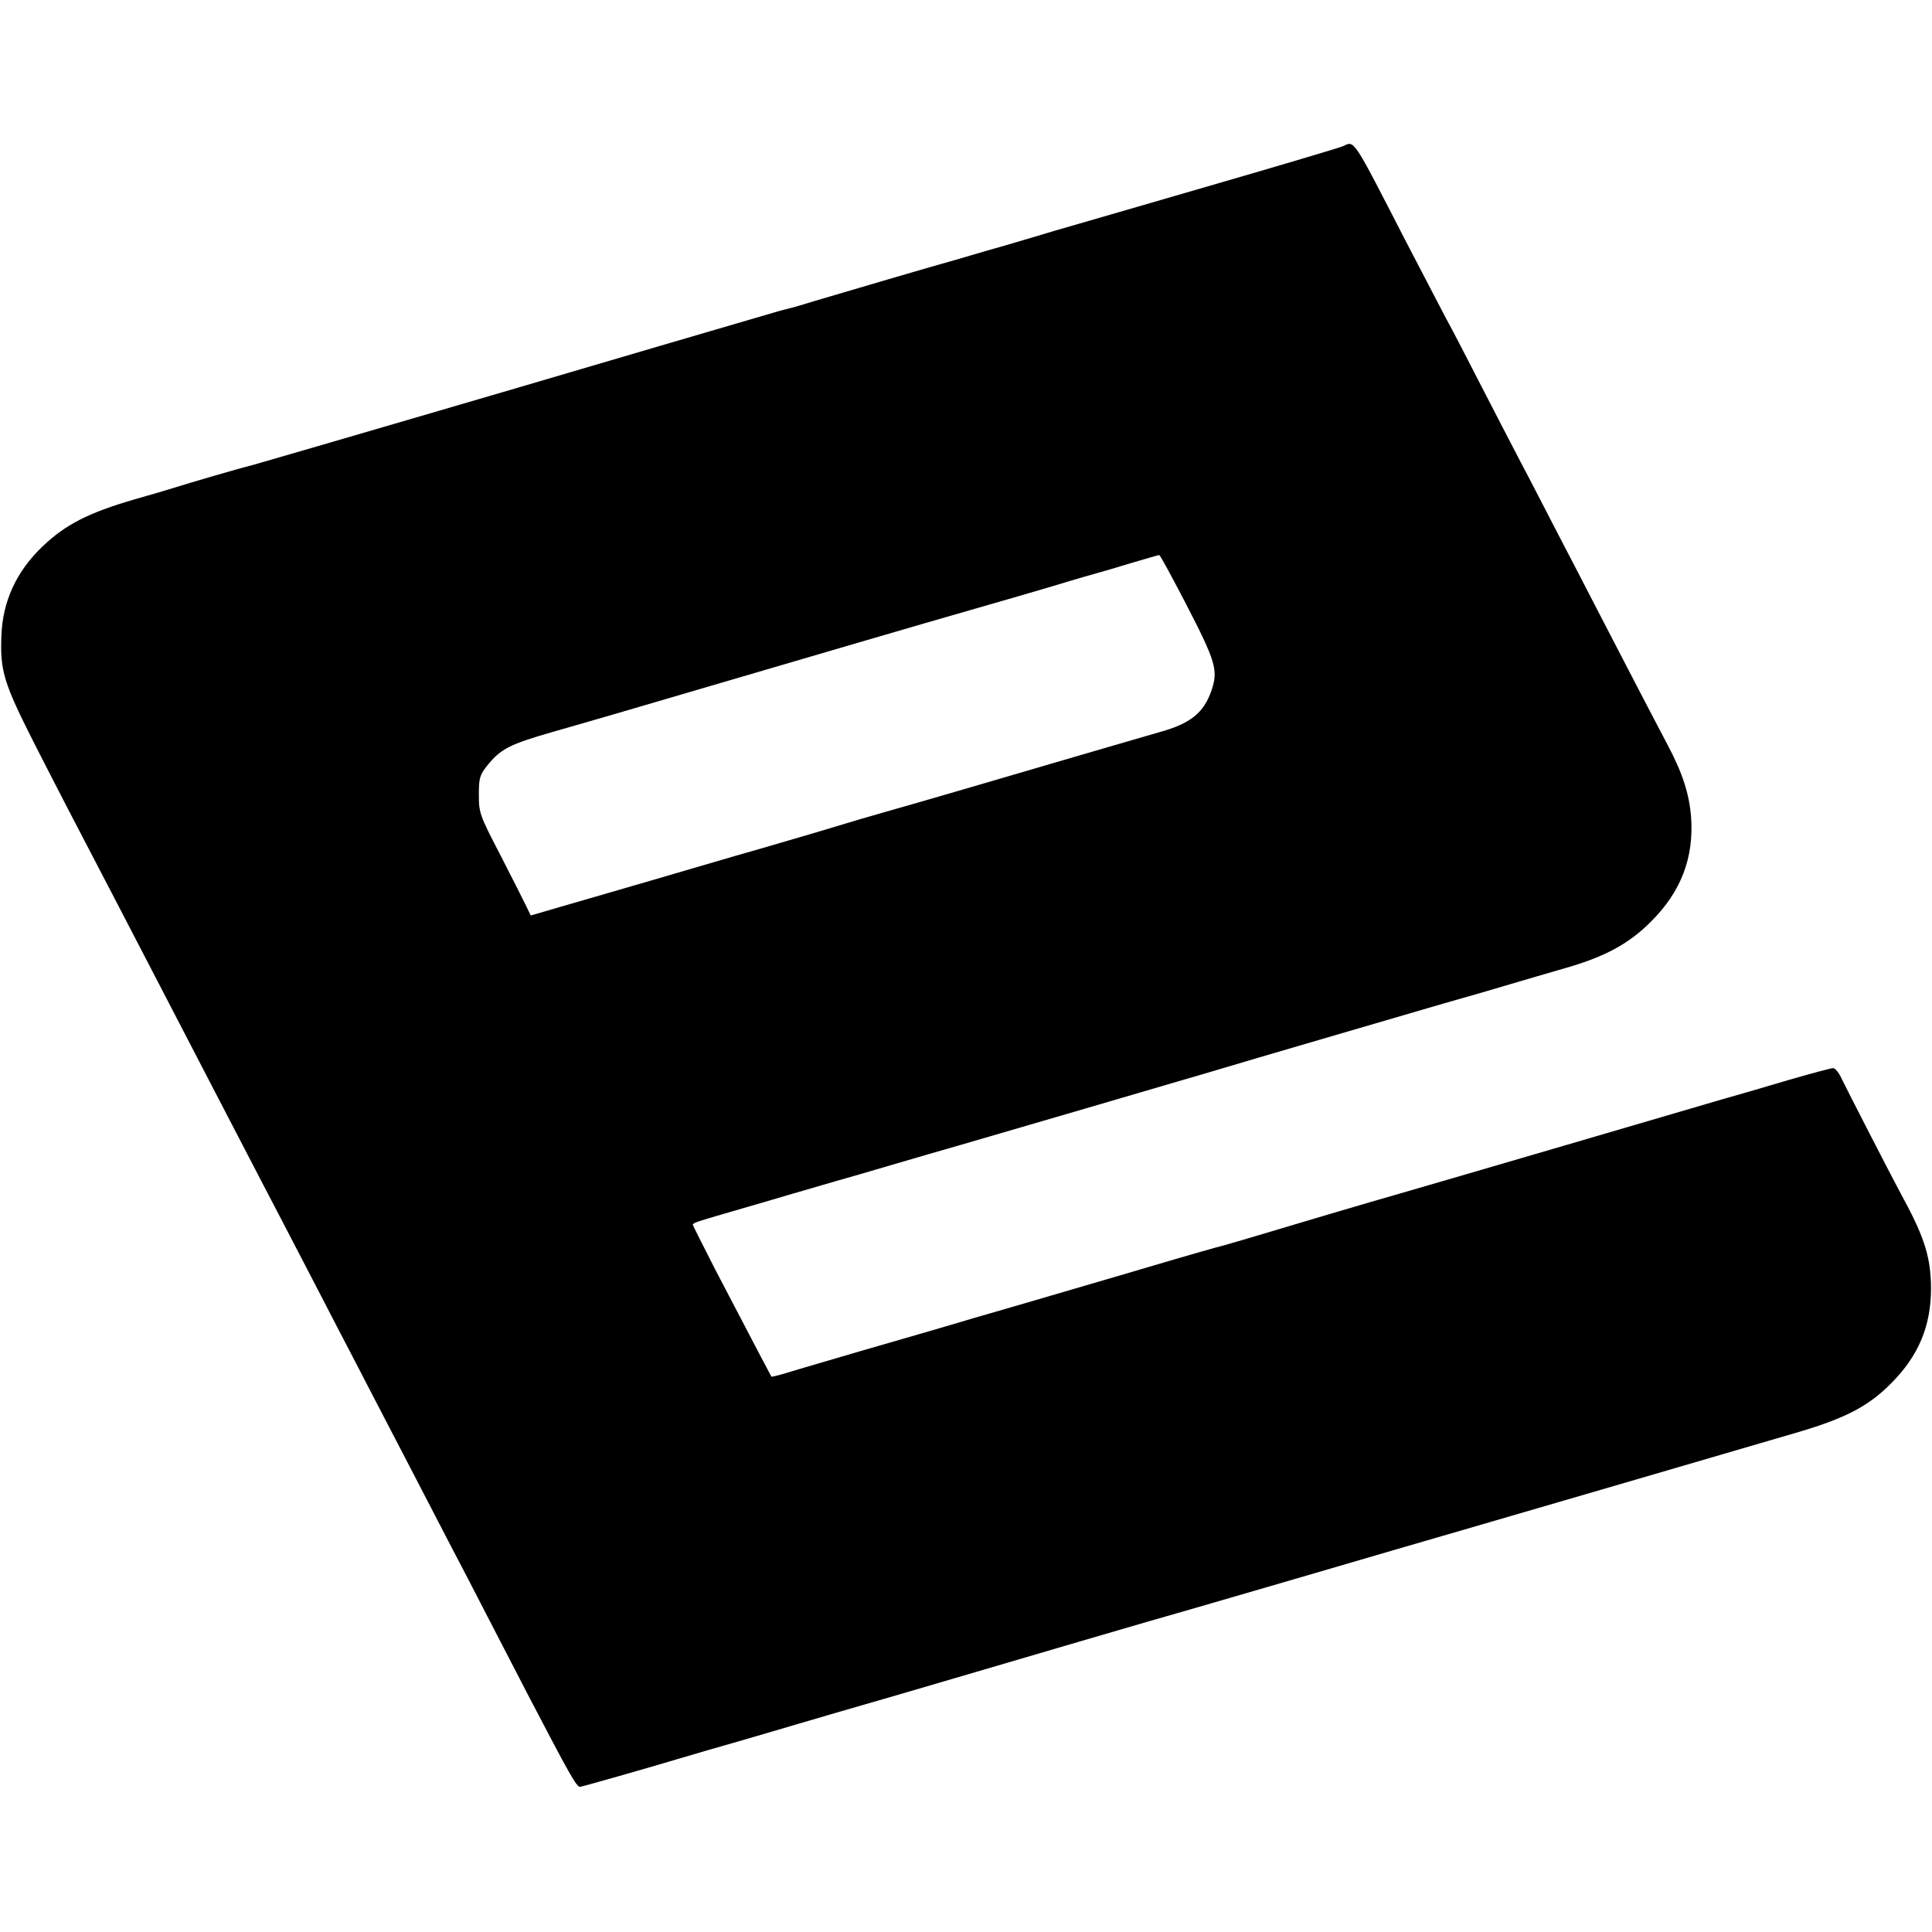 <?xml version="1.0" standalone="no"?>
<!DOCTYPE svg PUBLIC "-//W3C//DTD SVG 20010904//EN"
 "http://www.w3.org/TR/2001/REC-SVG-20010904/DTD/svg10.dtd">
<svg version="1.0" xmlns="http://www.w3.org/2000/svg"
 width="700pt" height="700pt" viewBox="0 0 700 700"
 preserveAspectRatio="xMidYMid meet">
<g transform="translate(0,700) scale(0.1,-0.1)"
fill="#000000" stroke="none">
<path d="M4865 6470 c-11 -5 -229 -70 -485 -144 -256 -74 -505 -147 -555 -161
-49 -15 -128 -38 -175 -52 -47 -13 -107 -31 -135 -39 -27 -8 -57 -17 -65 -19
-25 -6 -430 -125 -500 -146 -36 -11 -72 -22 -81 -24 -9 -2 -32 -8 -50 -13
-220 -64 -638 -187 -689 -202 -171 -51 -1171 -343 -1215 -355 -49 -12 -230
-65 -290 -84 -16 -5 -79 -24 -140 -41 -164 -48 -247 -90 -330 -169 -95 -90
-146 -200 -150 -326 -5 -126 9 -171 120 -390 96 -188 136 -265 290 -560 34
-66 95 -183 135 -260 108 -208 307 -592 405 -780 29 -55 85 -163 125 -240 40
-77 103 -198 140 -270 37 -71 98 -188 135 -260 37 -71 96 -184 130 -250 34
-66 97 -187 140 -270 43 -82 104 -199 135 -260 31 -60 99 -191 150 -290 156
-299 179 -340 192 -339 12 2 228 63 368 105 36 11 126 37 200 58 74 22 176 51
225 66 50 15 198 58 330 96 254 74 354 104 685 201 257 75 301 88 320 93 8 2
218 63 465 135 248 73 518 151 600 175 124 36 968 282 1220 356 183 54 267
100 356 197 91 99 130 209 125 347 -4 101 -28 172 -109 320 -33 61 -200 386
-215 418 -9 20 -23 37 -30 37 -8 0 -82 -20 -165 -44 -84 -25 -190 -56 -237
-69 -47 -14 -303 -89 -570 -167 -267 -78 -537 -157 -600 -175 -109 -31 -359
-105 -549 -162 -47 -14 -99 -29 -116 -33 -16 -4 -84 -24 -150 -43 -138 -41
-211 -62 -535 -157 -129 -37 -275 -80 -325 -95 -49 -14 -175 -51 -280 -81
-104 -31 -219 -64 -254 -75 -35 -11 -65 -18 -66 -17 -2 3 -48 90 -204 389 -44
87 -81 159 -81 162 0 4 15 10 32 15 18 6 121 36 228 67 107 32 224 65 260 76
36 10 126 36 200 58 74 22 189 55 255 74 223 65 710 207 780 228 39 11 106 31
150 44 106 32 620 182 815 239 85 24 196 56 245 71 50 15 137 40 195 57 144
41 231 88 311 168 110 109 157 233 146 381 -7 84 -31 159 -87 264 -21 39 -72
138 -115 220 -43 83 -106 204 -140 270 -34 66 -97 188 -140 270 -43 83 -103
200 -135 260 -32 61 -97 187 -145 280 -48 94 -104 202 -125 240 -20 39 -86
164 -146 280 -197 383 -185 365 -229 345z m-568 -1658 c108 -209 117 -240 93
-312 -28 -83 -77 -122 -190 -153 -30 -9 -149 -43 -265 -77 -337 -99 -615 -180
-690 -201 -119 -34 -126 -36 -285 -84 -85 -25 -177 -52 -205 -60 -57 -16 -64
-18 -395 -115 -135 -39 -288 -84 -341 -99 l-96 -28 -15 31 c-8 17 -50 100 -93
184 -77 148 -80 156 -80 222 0 61 3 72 31 107 48 60 83 77 236 121 140 40 203
58 778 227 504 148 743 217 810 236 36 10 135 39 220 64 85 26 162 48 170 50
8 2 60 17 115 34 55 16 102 30 105 30 3 1 46 -79 97 -177z"/>
</g>
</svg>
